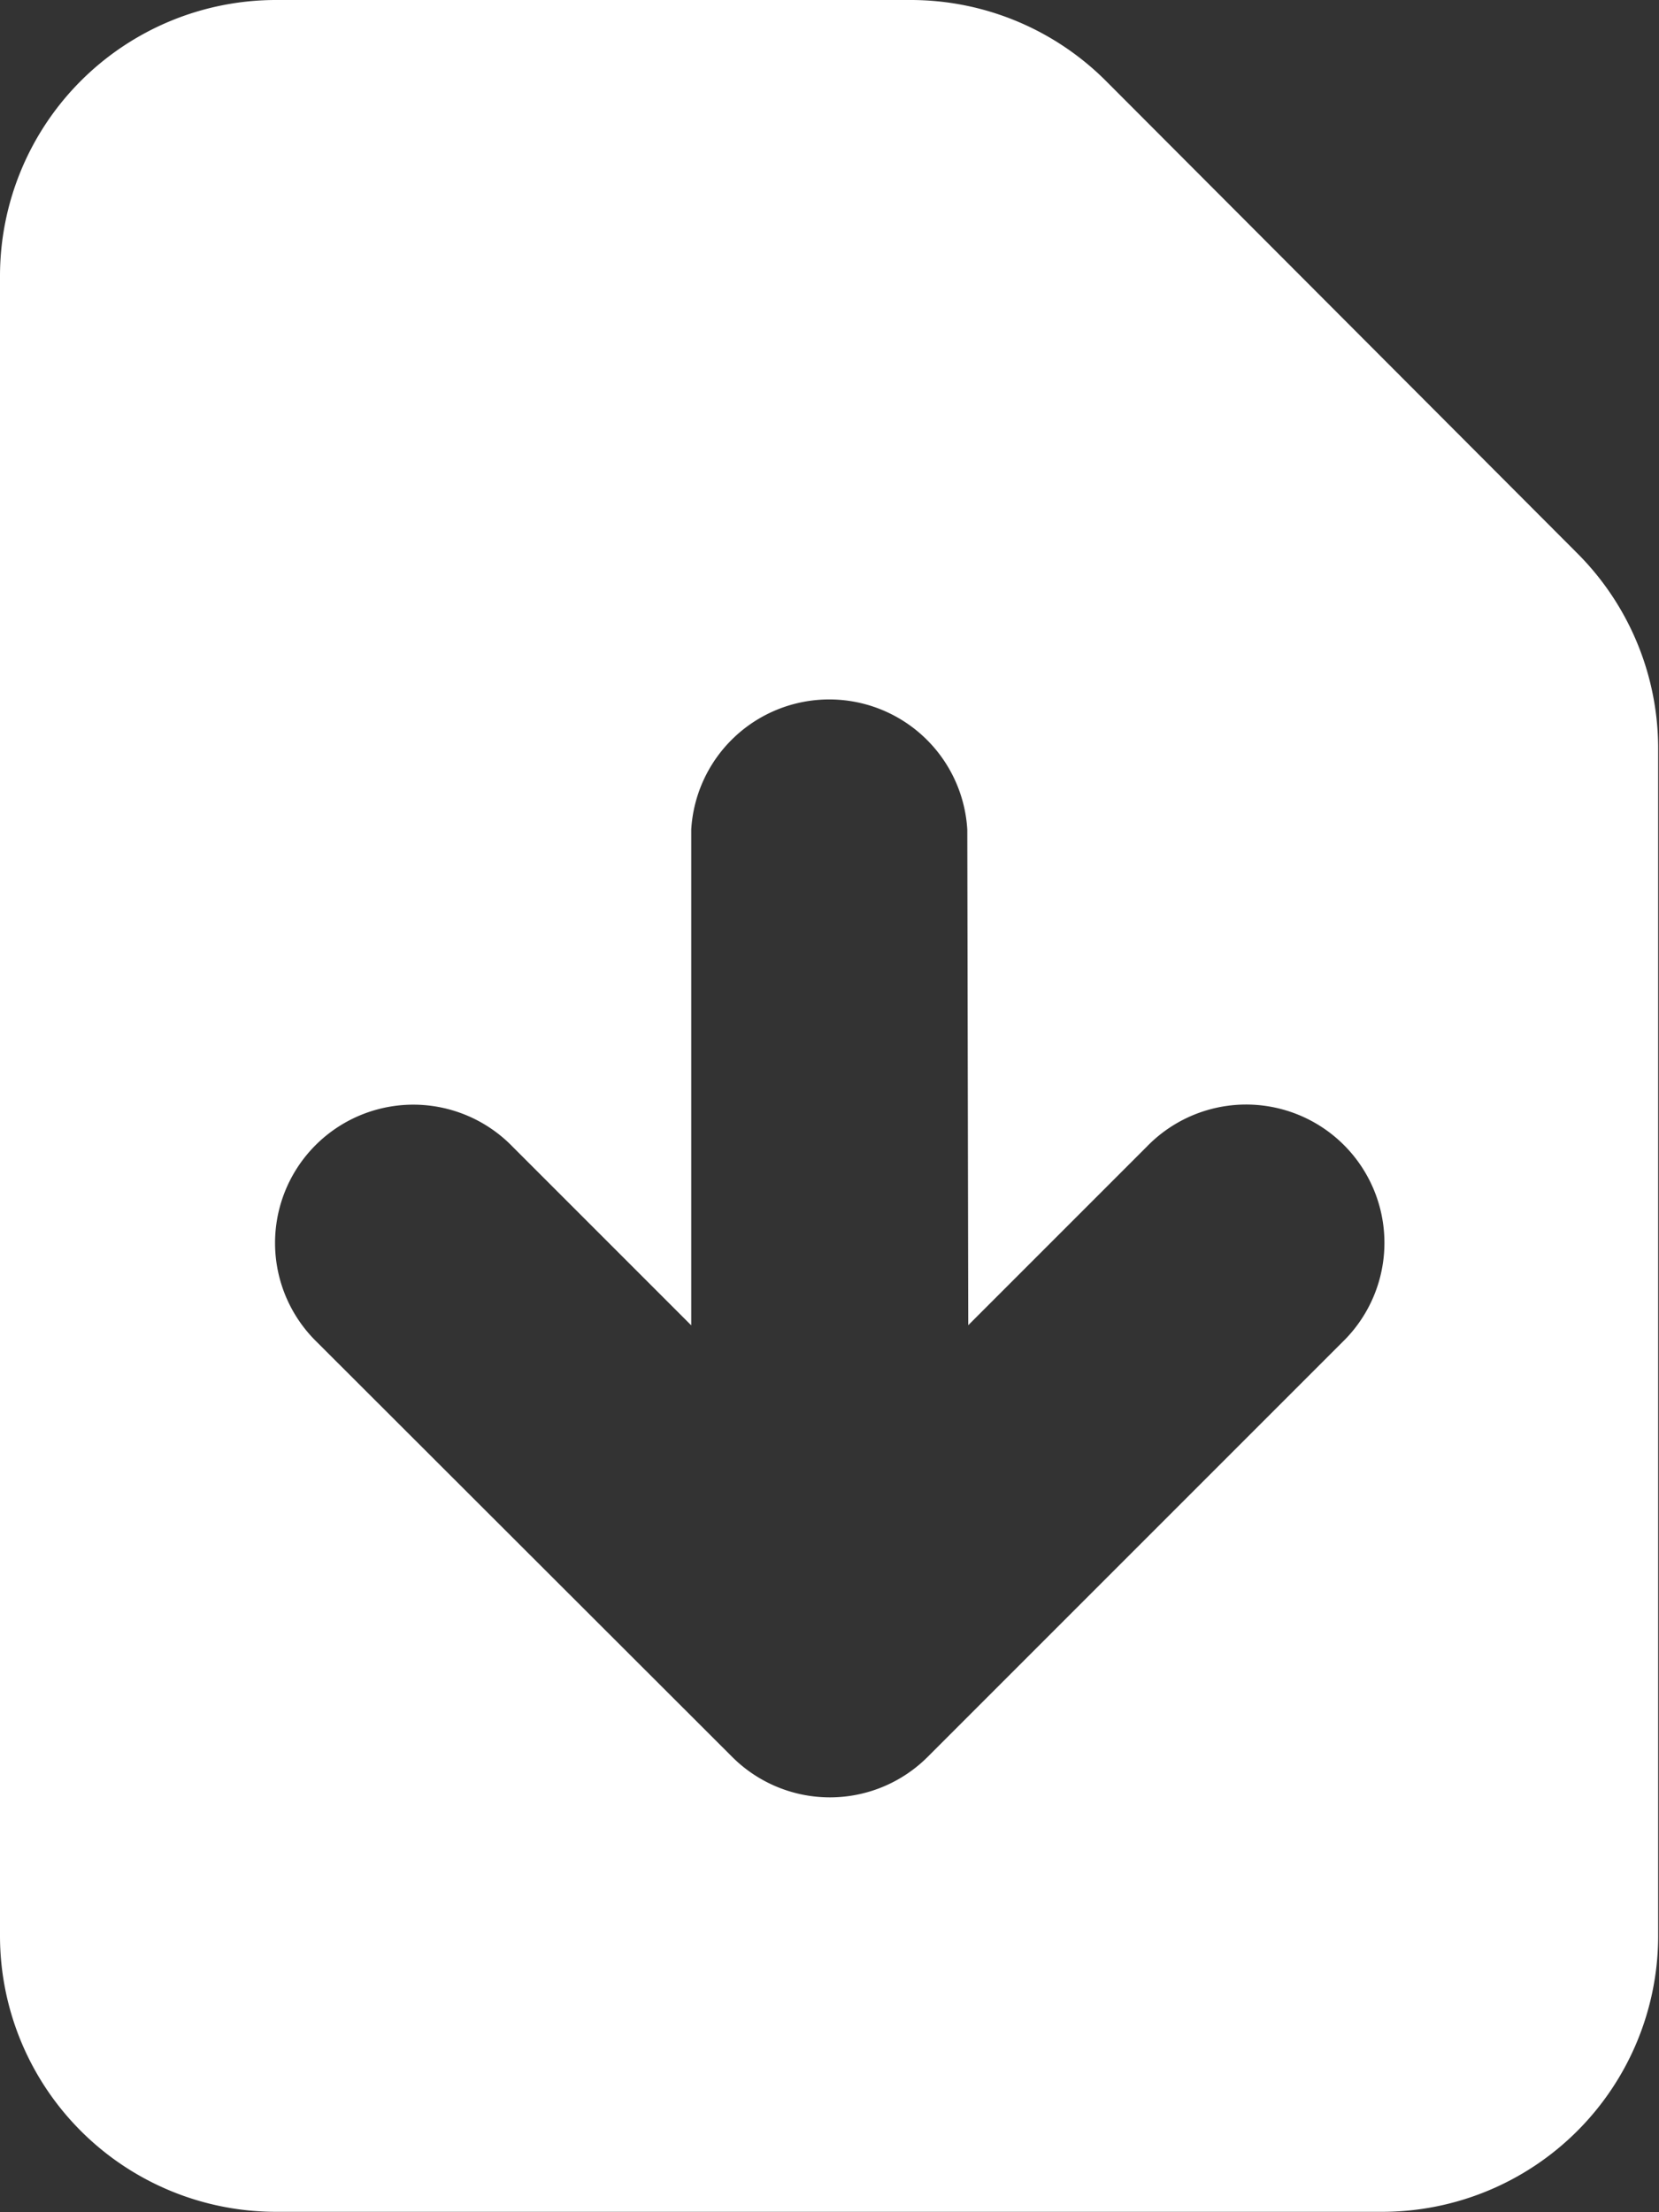 <svg xmlns="http://www.w3.org/2000/svg" width="13.822" height="18.429" viewBox="0 0 13.822 18.429">
  <rect x="0" y="0" width="13.822" height="18.429" fill="#333333" stroke="none"/>
  <g id="Grupo_1567" data-name="Grupo 1567" transform="translate(-4 -2)">
    <path id="Trazado_850" data-name="Trazado 850" d="M6.3,2A2.3,2.3,0,0,0,4,4.3V18.126a2.3,2.3,0,0,0,2.3,2.3h9.215a2.3,2.3,0,0,0,2.3-2.3V8.236a2.3,2.3,0,0,0-.675-1.628L13.215,2.675A2.3,2.3,0,0,0,11.586,2Zm5.759,6.911a1.152,1.152,0,0,0-2.3,0v4.13L8.27,11.552a1.152,1.152,0,1,0-1.629,1.629L10.1,16.636a1.152,1.152,0,0,0,1.629,0l3.456-3.456a1.152,1.152,0,1,0-1.629-1.629l-1.489,1.489Z" fill="#fff" fill-rule="evenodd"/>
  </g>
</svg>
